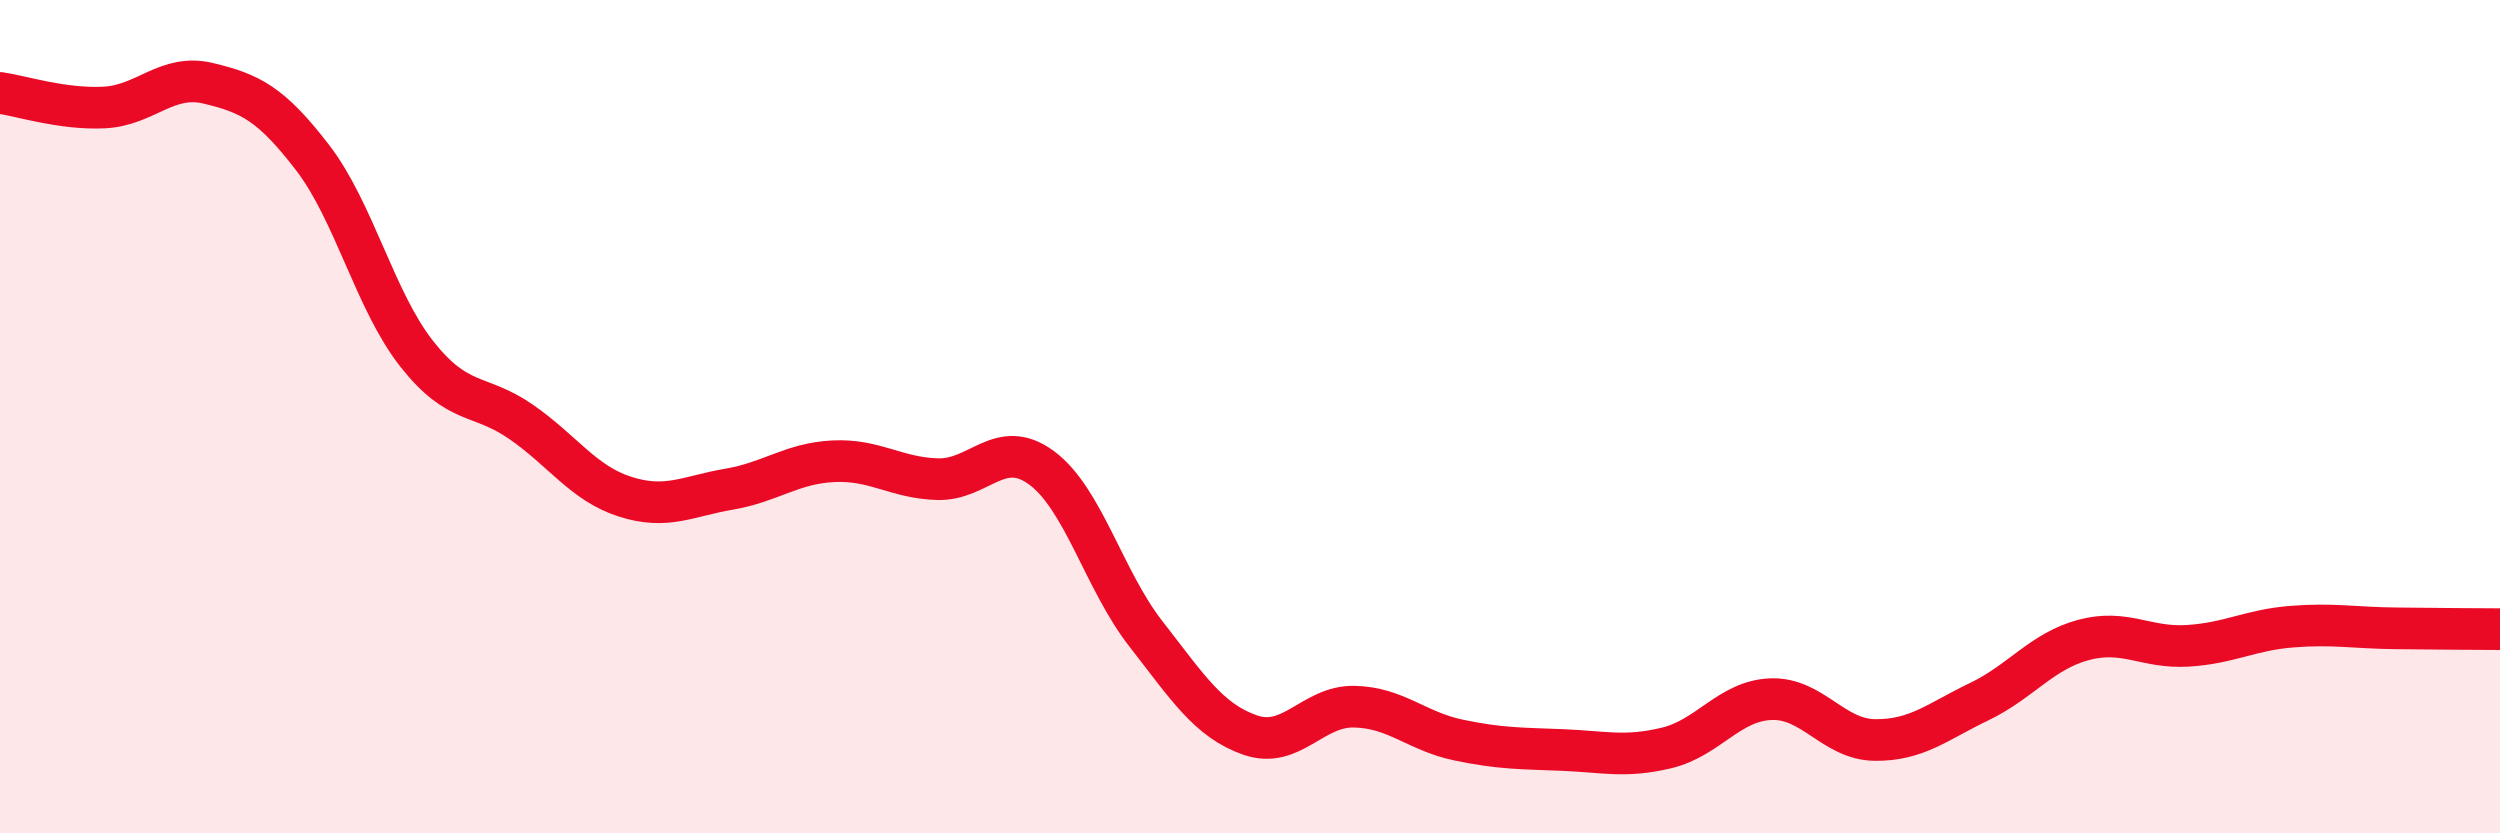 
    <svg width="60" height="20" viewBox="0 0 60 20" xmlns="http://www.w3.org/2000/svg">
      <path
        d="M 0,2.23 C 0.5,2.3 1.5,2.63 2.5,2.58 C 3.5,2.53 4,1.76 5,2 C 6,2.24 6.5,2.48 7.5,3.78 C 8.5,5.08 9,7.22 10,8.49 C 11,9.76 11.5,9.43 12.5,10.12 C 13.5,10.81 14,11.6 15,11.92 C 16,12.24 16.5,11.91 17.5,11.74 C 18.5,11.57 19,11.12 20,11.07 C 21,11.02 21.5,11.47 22.5,11.5 C 23.5,11.53 24,10.49 25,11.23 C 26,11.97 26.5,13.93 27.5,15.21 C 28.5,16.49 29,17.29 30,17.64 C 31,17.99 31.5,16.94 32.5,16.96 C 33.5,16.98 34,17.55 35,17.76 C 36,17.97 36.5,17.96 37.5,18 C 38.5,18.04 39,18.19 40,17.95 C 41,17.71 41.5,16.82 42.5,16.78 C 43.5,16.74 44,17.75 45,17.76 C 46,17.77 46.5,17.32 47.5,16.84 C 48.5,16.36 49,15.63 50,15.36 C 51,15.09 51.5,15.56 52.5,15.5 C 53.5,15.44 54,15.12 55,15.04 C 56,14.96 56.5,15.07 57.5,15.08 C 58.5,15.09 59.5,15.1 60,15.1L60 20L0 20Z"
        fill="#EB0A25"
        opacity="0.1"
        stroke-linecap="round"
        stroke-linejoin="round"
      />
      <path
        d="M 0,2.23 C 0.5,2.3 1.5,2.63 2.5,2.58 C 3.5,2.53 4,1.76 5,2 C 6,2.24 6.5,2.48 7.5,3.78 C 8.5,5.08 9,7.22 10,8.49 C 11,9.76 11.5,9.43 12.5,10.12 C 13.5,10.81 14,11.6 15,11.92 C 16,12.24 16.5,11.91 17.5,11.74 C 18.5,11.57 19,11.12 20,11.07 C 21,11.02 21.5,11.47 22.5,11.5 C 23.5,11.53 24,10.49 25,11.23 C 26,11.97 26.5,13.93 27.5,15.21 C 28.5,16.49 29,17.29 30,17.64 C 31,17.99 31.5,16.94 32.5,16.96 C 33.5,16.98 34,17.55 35,17.76 C 36,17.97 36.5,17.96 37.5,18 C 38.5,18.04 39,18.19 40,17.95 C 41,17.71 41.5,16.82 42.5,16.78 C 43.5,16.74 44,17.75 45,17.76 C 46,17.77 46.5,17.32 47.5,16.84 C 48.5,16.36 49,15.63 50,15.36 C 51,15.09 51.5,15.56 52.5,15.5 C 53.5,15.44 54,15.12 55,15.04 C 56,14.96 56.5,15.07 57.5,15.08 C 58.5,15.09 59.5,15.1 60,15.1"
        stroke="#EB0A25"
        stroke-width="1"
        fill="none"
        stroke-linecap="round"
        stroke-linejoin="round"
      />
    </svg>
  